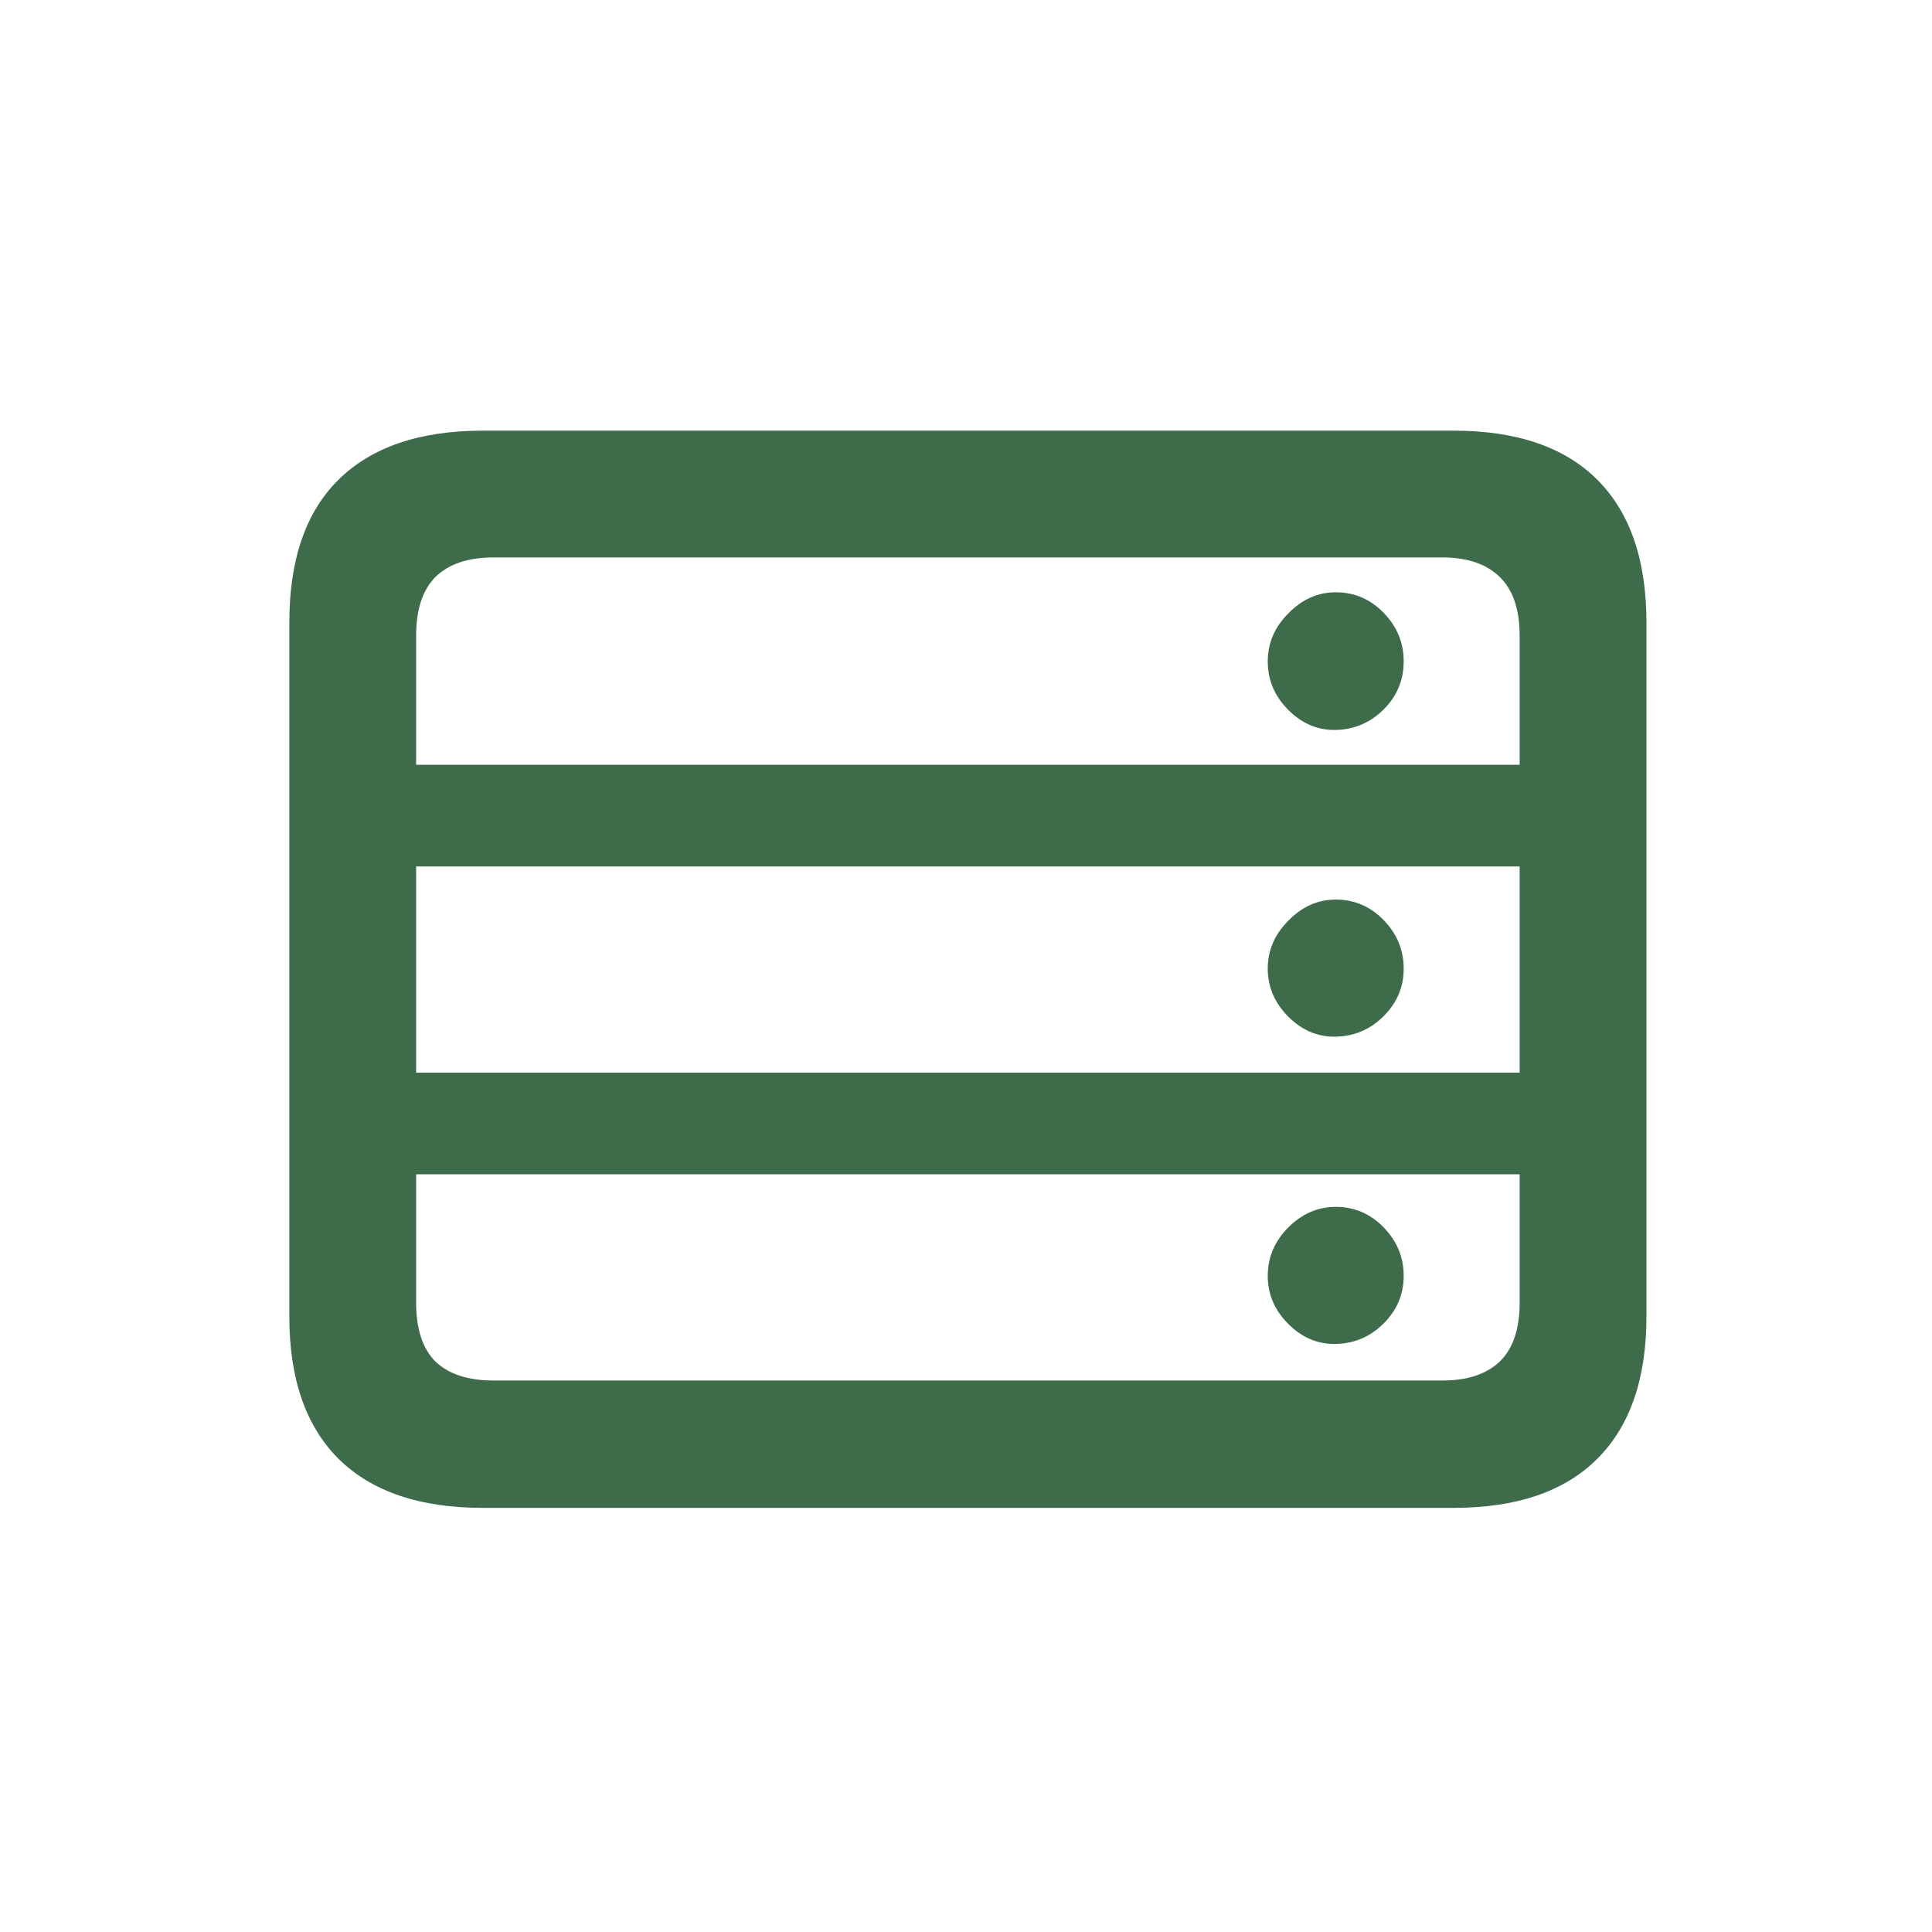 <svg width="512" height="512" viewBox="0 0 512 512" fill="none" xmlns="http://www.w3.org/2000/svg">
<path d="M353.98 193.441C358.925 193.34 363.163 191.524 366.695 187.992C370.227 184.46 371.993 180.222 371.993 175.277C371.993 170.333 370.227 166.044 366.695 162.411C363.163 158.778 358.925 156.962 353.98 156.962C349.238 156.962 345.05 158.829 341.417 162.562C337.784 166.195 335.968 170.434 335.968 175.277C335.968 180.222 337.784 184.511 341.417 188.144C345.05 191.776 349.238 193.542 353.98 193.441ZM353.98 274.726C358.925 274.625 363.163 272.808 366.695 269.276C370.227 265.744 371.993 261.557 371.993 256.713C371.993 251.768 370.227 247.479 366.695 243.847C363.163 240.214 358.925 238.397 353.98 238.397C349.238 238.397 345.05 240.264 341.417 243.998C337.784 247.631 335.968 251.869 335.968 256.713C335.968 261.557 337.784 265.795 341.417 269.428C345.05 273.061 349.238 274.826 353.98 274.726ZM353.98 356.161C358.925 356.06 363.163 354.244 366.695 350.712C370.227 347.18 371.993 342.992 371.993 338.148C371.993 333.204 370.227 328.915 366.695 325.282C363.163 321.649 358.925 319.833 353.98 319.833C349.238 319.833 345.05 321.649 341.417 325.282C337.784 328.915 335.968 333.204 335.968 338.148C335.968 342.992 337.784 347.23 341.417 350.863C345.05 354.496 349.238 356.262 353.98 356.161ZM421.339 229.618V202.675H92.115V229.618H421.339ZM421.339 311.205V284.262H92.115V311.205H421.339ZM127.989 399.604H385.162C401.913 399.604 414.628 395.264 423.307 386.586C431.985 377.908 436.324 365.344 436.324 348.896V164.984C436.324 148.435 431.985 135.821 423.307 127.143C414.628 118.464 401.913 114.125 385.162 114.125H127.989C111.238 114.125 98.473 118.464 89.693 127.143C81.015 135.72 76.676 148.334 76.676 164.984V348.896C76.676 365.344 81.015 377.908 89.693 386.586C98.473 395.264 111.238 399.604 127.989 399.604ZM130.714 365.849C124.054 365.849 118.958 364.184 115.426 360.854C111.995 357.423 110.279 352.226 110.279 345.263V168.466C110.279 161.503 111.995 156.306 115.426 152.875C118.958 149.444 124.054 147.729 130.714 147.729H382.286C388.845 147.729 393.891 149.444 397.423 152.875C400.955 156.306 402.721 161.503 402.721 168.466V345.263C402.721 352.226 400.955 357.423 397.423 360.854C393.891 364.184 388.845 365.849 382.286 365.849H130.714Z" fill="#3E6B4A"/>
</svg>
